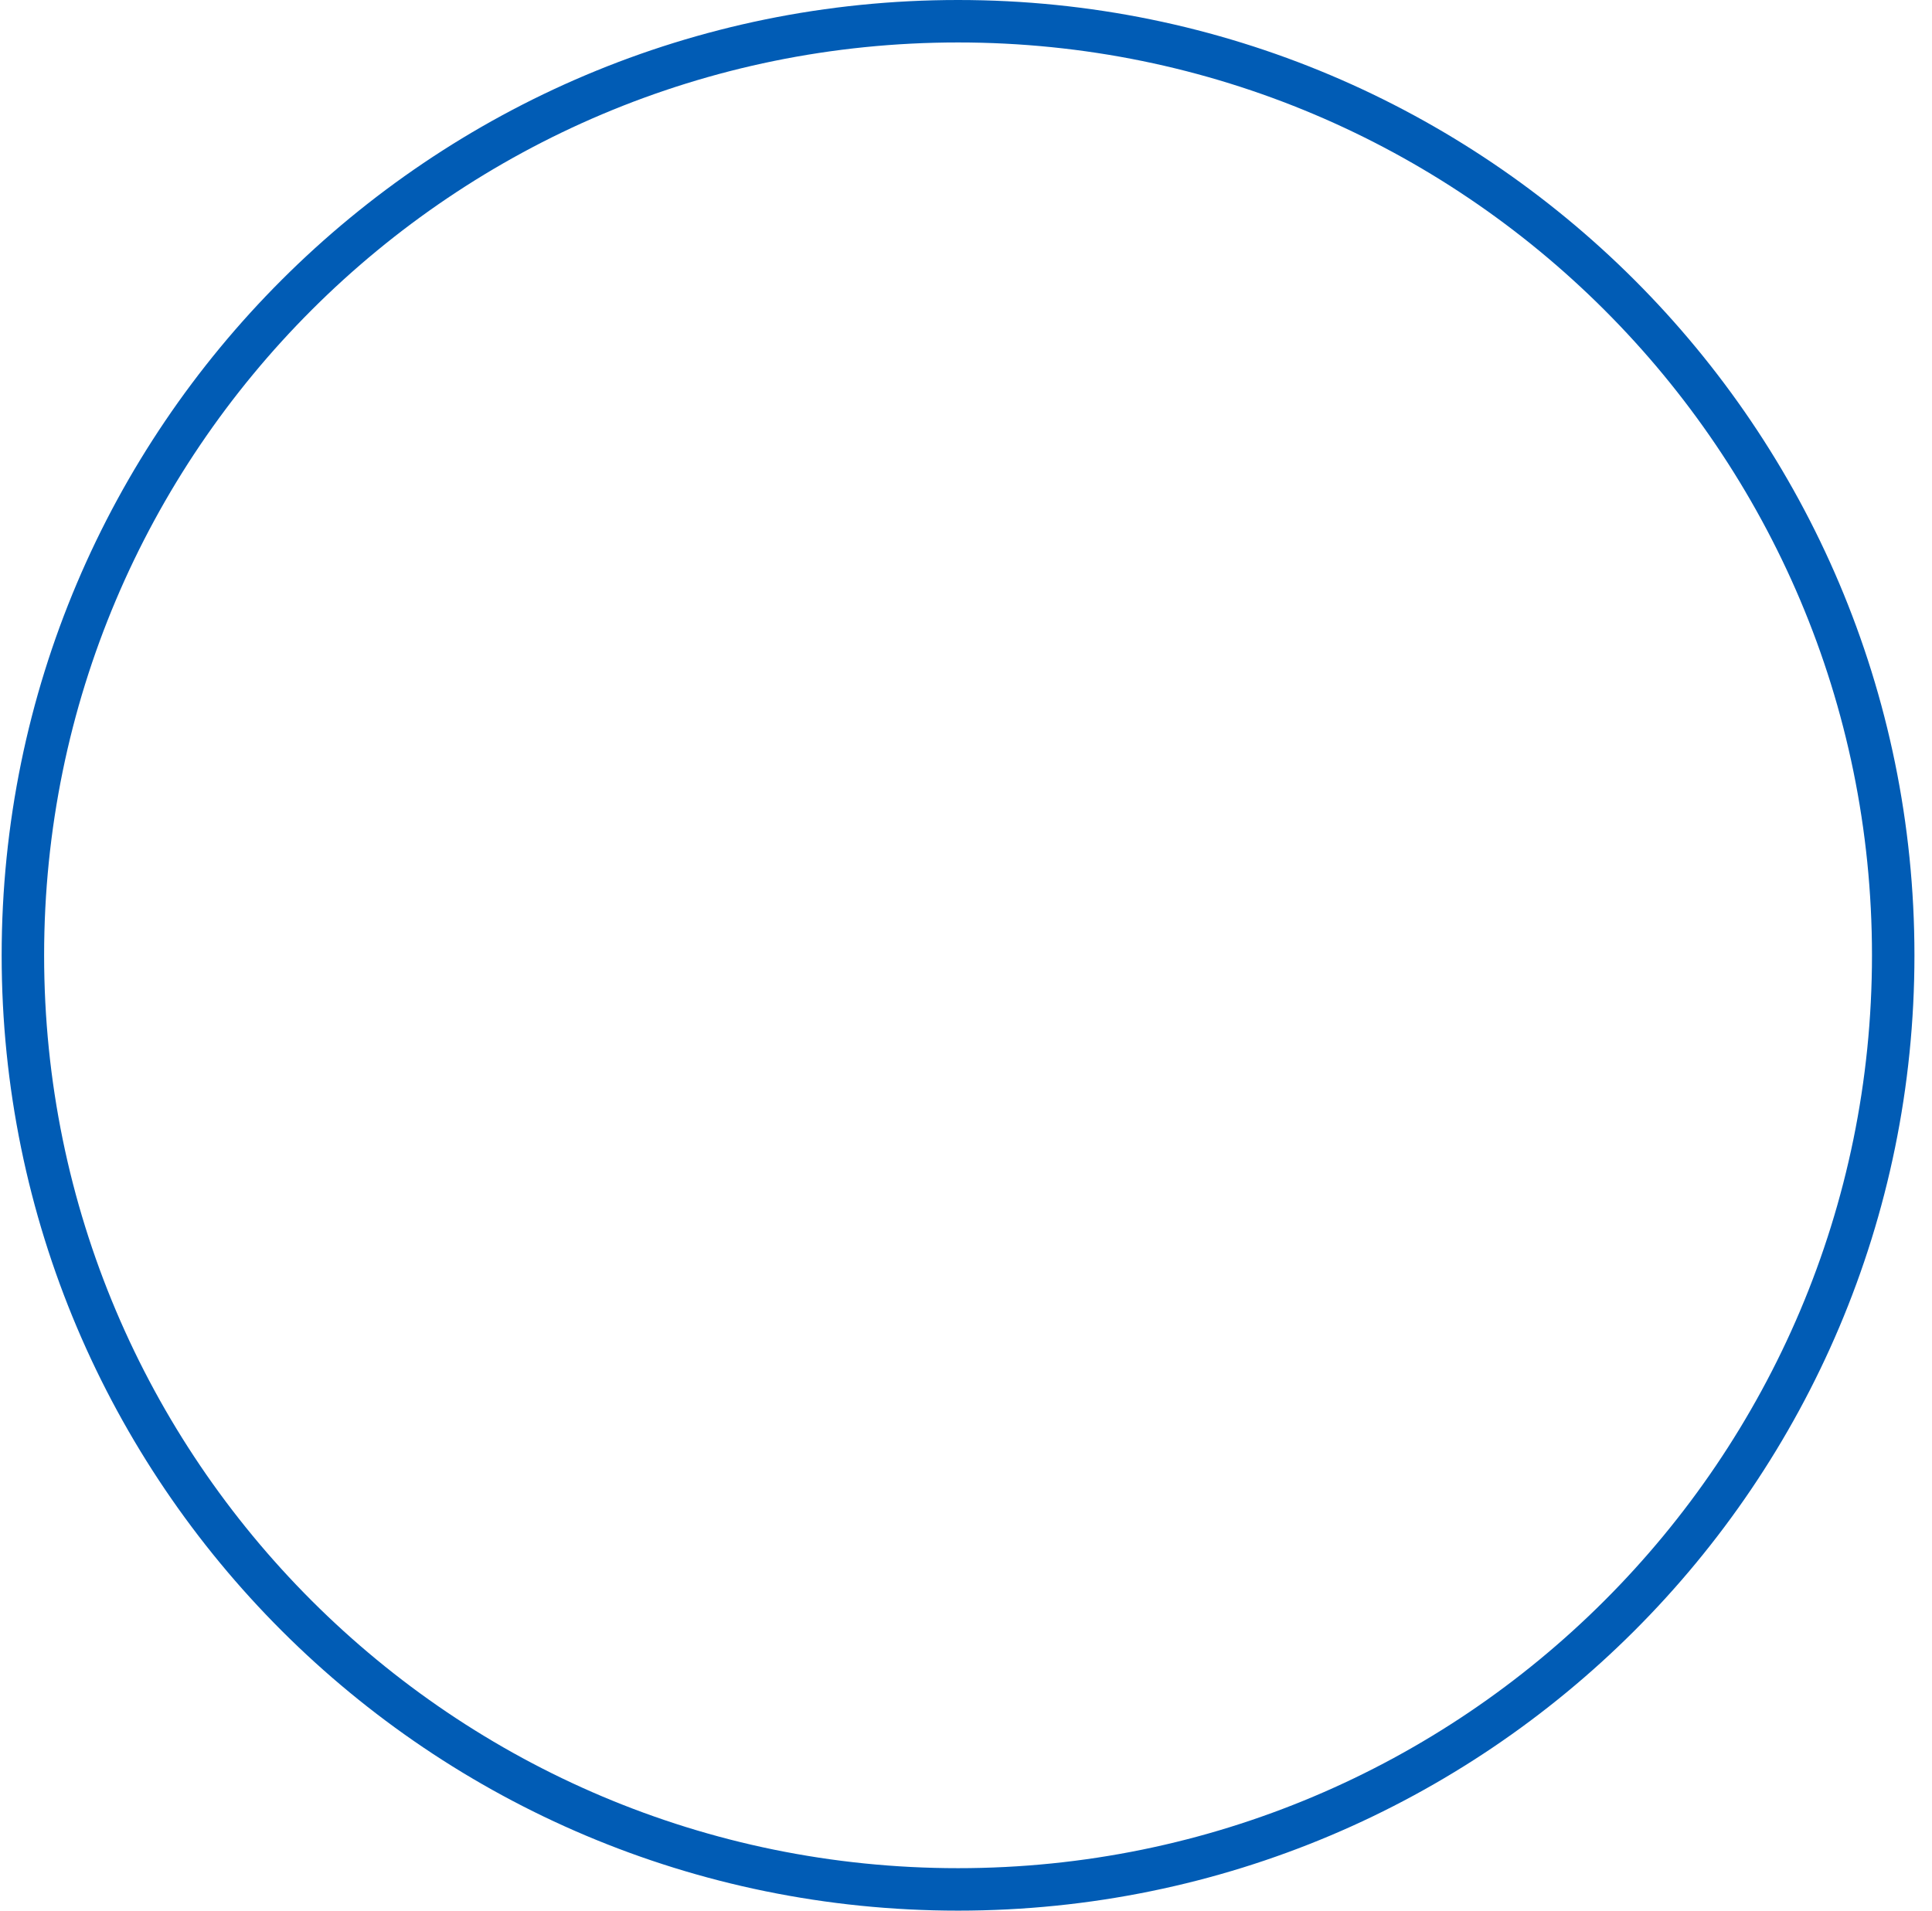 <svg width="91" height="90" viewBox="0 0 91 90" fill="none" xmlns="http://www.w3.org/2000/svg">
<path d="M89.173 45C89.173 69.299 69.454 89 45.126 89C20.798 89 1.078 69.299 1.078 45C1.078 20.701 20.798 1 45.126 1C69.454 1 89.173 20.701 89.173 45Z" stroke="#015CB5" stroke-width="2" stroke-miterlimit="4.134" stroke-linecap="round" stroke-linejoin="round"/>
</svg>
